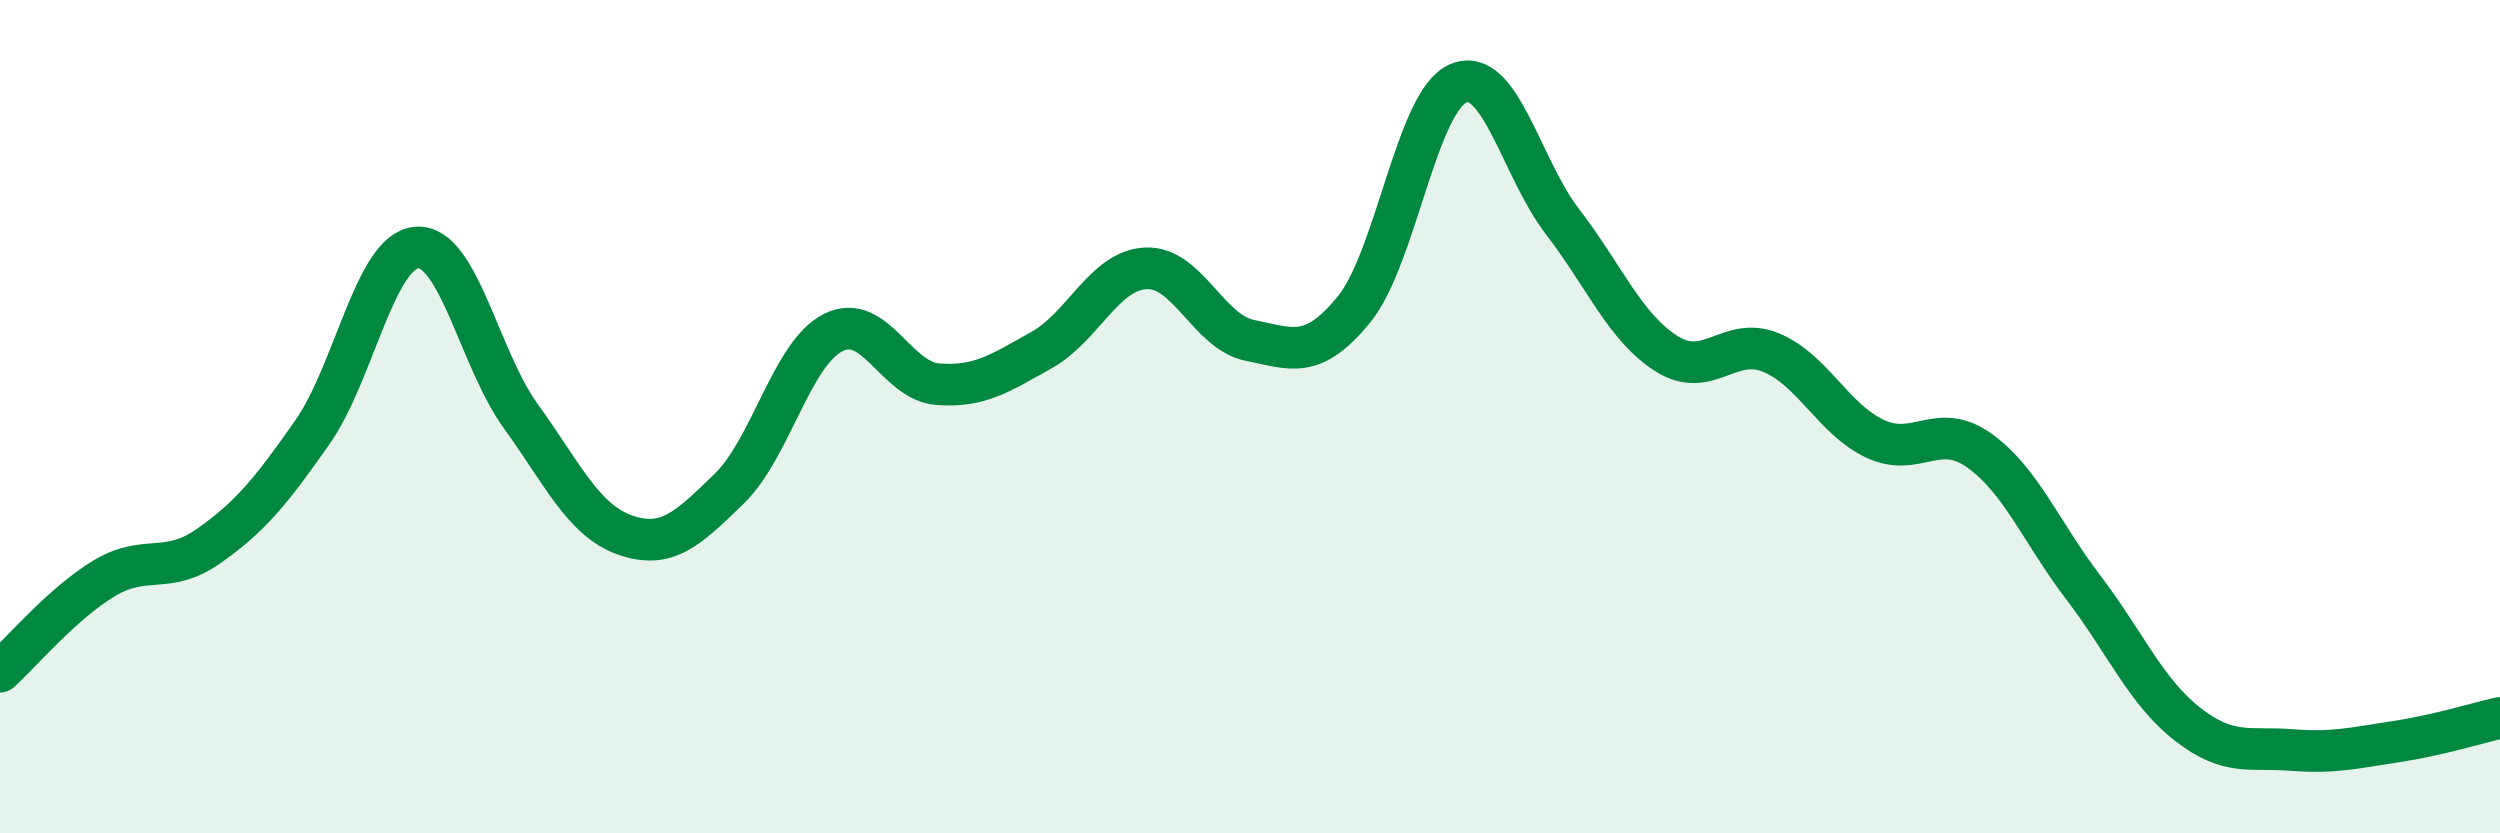 
    <svg width="60" height="20" viewBox="0 0 60 20" xmlns="http://www.w3.org/2000/svg">
      <path
        d="M 0,16.12 C 0.5,15.67 1.5,14.48 2.5,13.88 C 3.5,13.28 4,13.81 5,13.11 C 6,12.41 6.5,11.8 7.5,10.37 C 8.5,8.94 9,6.02 10,5.94 C 11,5.86 11.5,8.61 12.5,9.99 C 13.5,11.37 14,12.49 15,12.84 C 16,13.19 16.5,12.7 17.5,11.73 C 18.5,10.76 19,8.48 20,7.98 C 21,7.48 21.5,9.14 22.5,9.22 C 23.5,9.3 24,8.96 25,8.4 C 26,7.84 26.5,6.49 27.5,6.44 C 28.5,6.39 29,7.97 30,8.17 C 31,8.37 31.5,8.65 32.5,7.42 C 33.5,6.19 34,2.42 35,2 C 36,1.58 36.5,4.02 37.5,5.32 C 38.5,6.62 39,7.86 40,8.49 C 41,9.12 41.5,8.05 42.5,8.46 C 43.5,8.87 44,10.06 45,10.53 C 46,11 46.5,10.1 47.5,10.81 C 48.5,11.52 49,12.79 50,14.1 C 51,15.41 51.5,16.6 52.5,17.38 C 53.5,18.16 54,17.92 55,18 C 56,18.08 56.5,17.95 57.5,17.8 C 58.5,17.65 59.5,17.34 60,17.23L60 20L0 20Z"
        fill="#008740"
        opacity="0.1"
        stroke-linecap="round"
        stroke-linejoin="round"
      />
      <path
        d="M 0,16.12 C 0.5,15.67 1.5,14.48 2.5,13.88 C 3.5,13.28 4,13.81 5,13.11 C 6,12.41 6.5,11.8 7.5,10.37 C 8.5,8.94 9,6.02 10,5.94 C 11,5.86 11.5,8.61 12.5,9.99 C 13.5,11.37 14,12.49 15,12.84 C 16,13.19 16.5,12.7 17.5,11.73 C 18.5,10.76 19,8.48 20,7.98 C 21,7.48 21.5,9.14 22.5,9.22 C 23.5,9.3 24,8.96 25,8.4 C 26,7.84 26.5,6.49 27.5,6.44 C 28.5,6.39 29,7.97 30,8.17 C 31,8.37 31.5,8.65 32.5,7.42 C 33.5,6.19 34,2.42 35,2 C 36,1.58 36.5,4.02 37.5,5.32 C 38.5,6.62 39,7.86 40,8.49 C 41,9.12 41.5,8.05 42.5,8.46 C 43.5,8.87 44,10.06 45,10.53 C 46,11 46.5,10.1 47.5,10.81 C 48.5,11.52 49,12.79 50,14.1 C 51,15.41 51.5,16.6 52.5,17.38 C 53.5,18.16 54,17.92 55,18 C 56,18.08 56.5,17.95 57.5,17.8 C 58.5,17.65 59.5,17.34 60,17.23"
        stroke="#008740"
        stroke-width="1"
        fill="none"
        stroke-linecap="round"
        stroke-linejoin="round"
      />
    </svg>
  